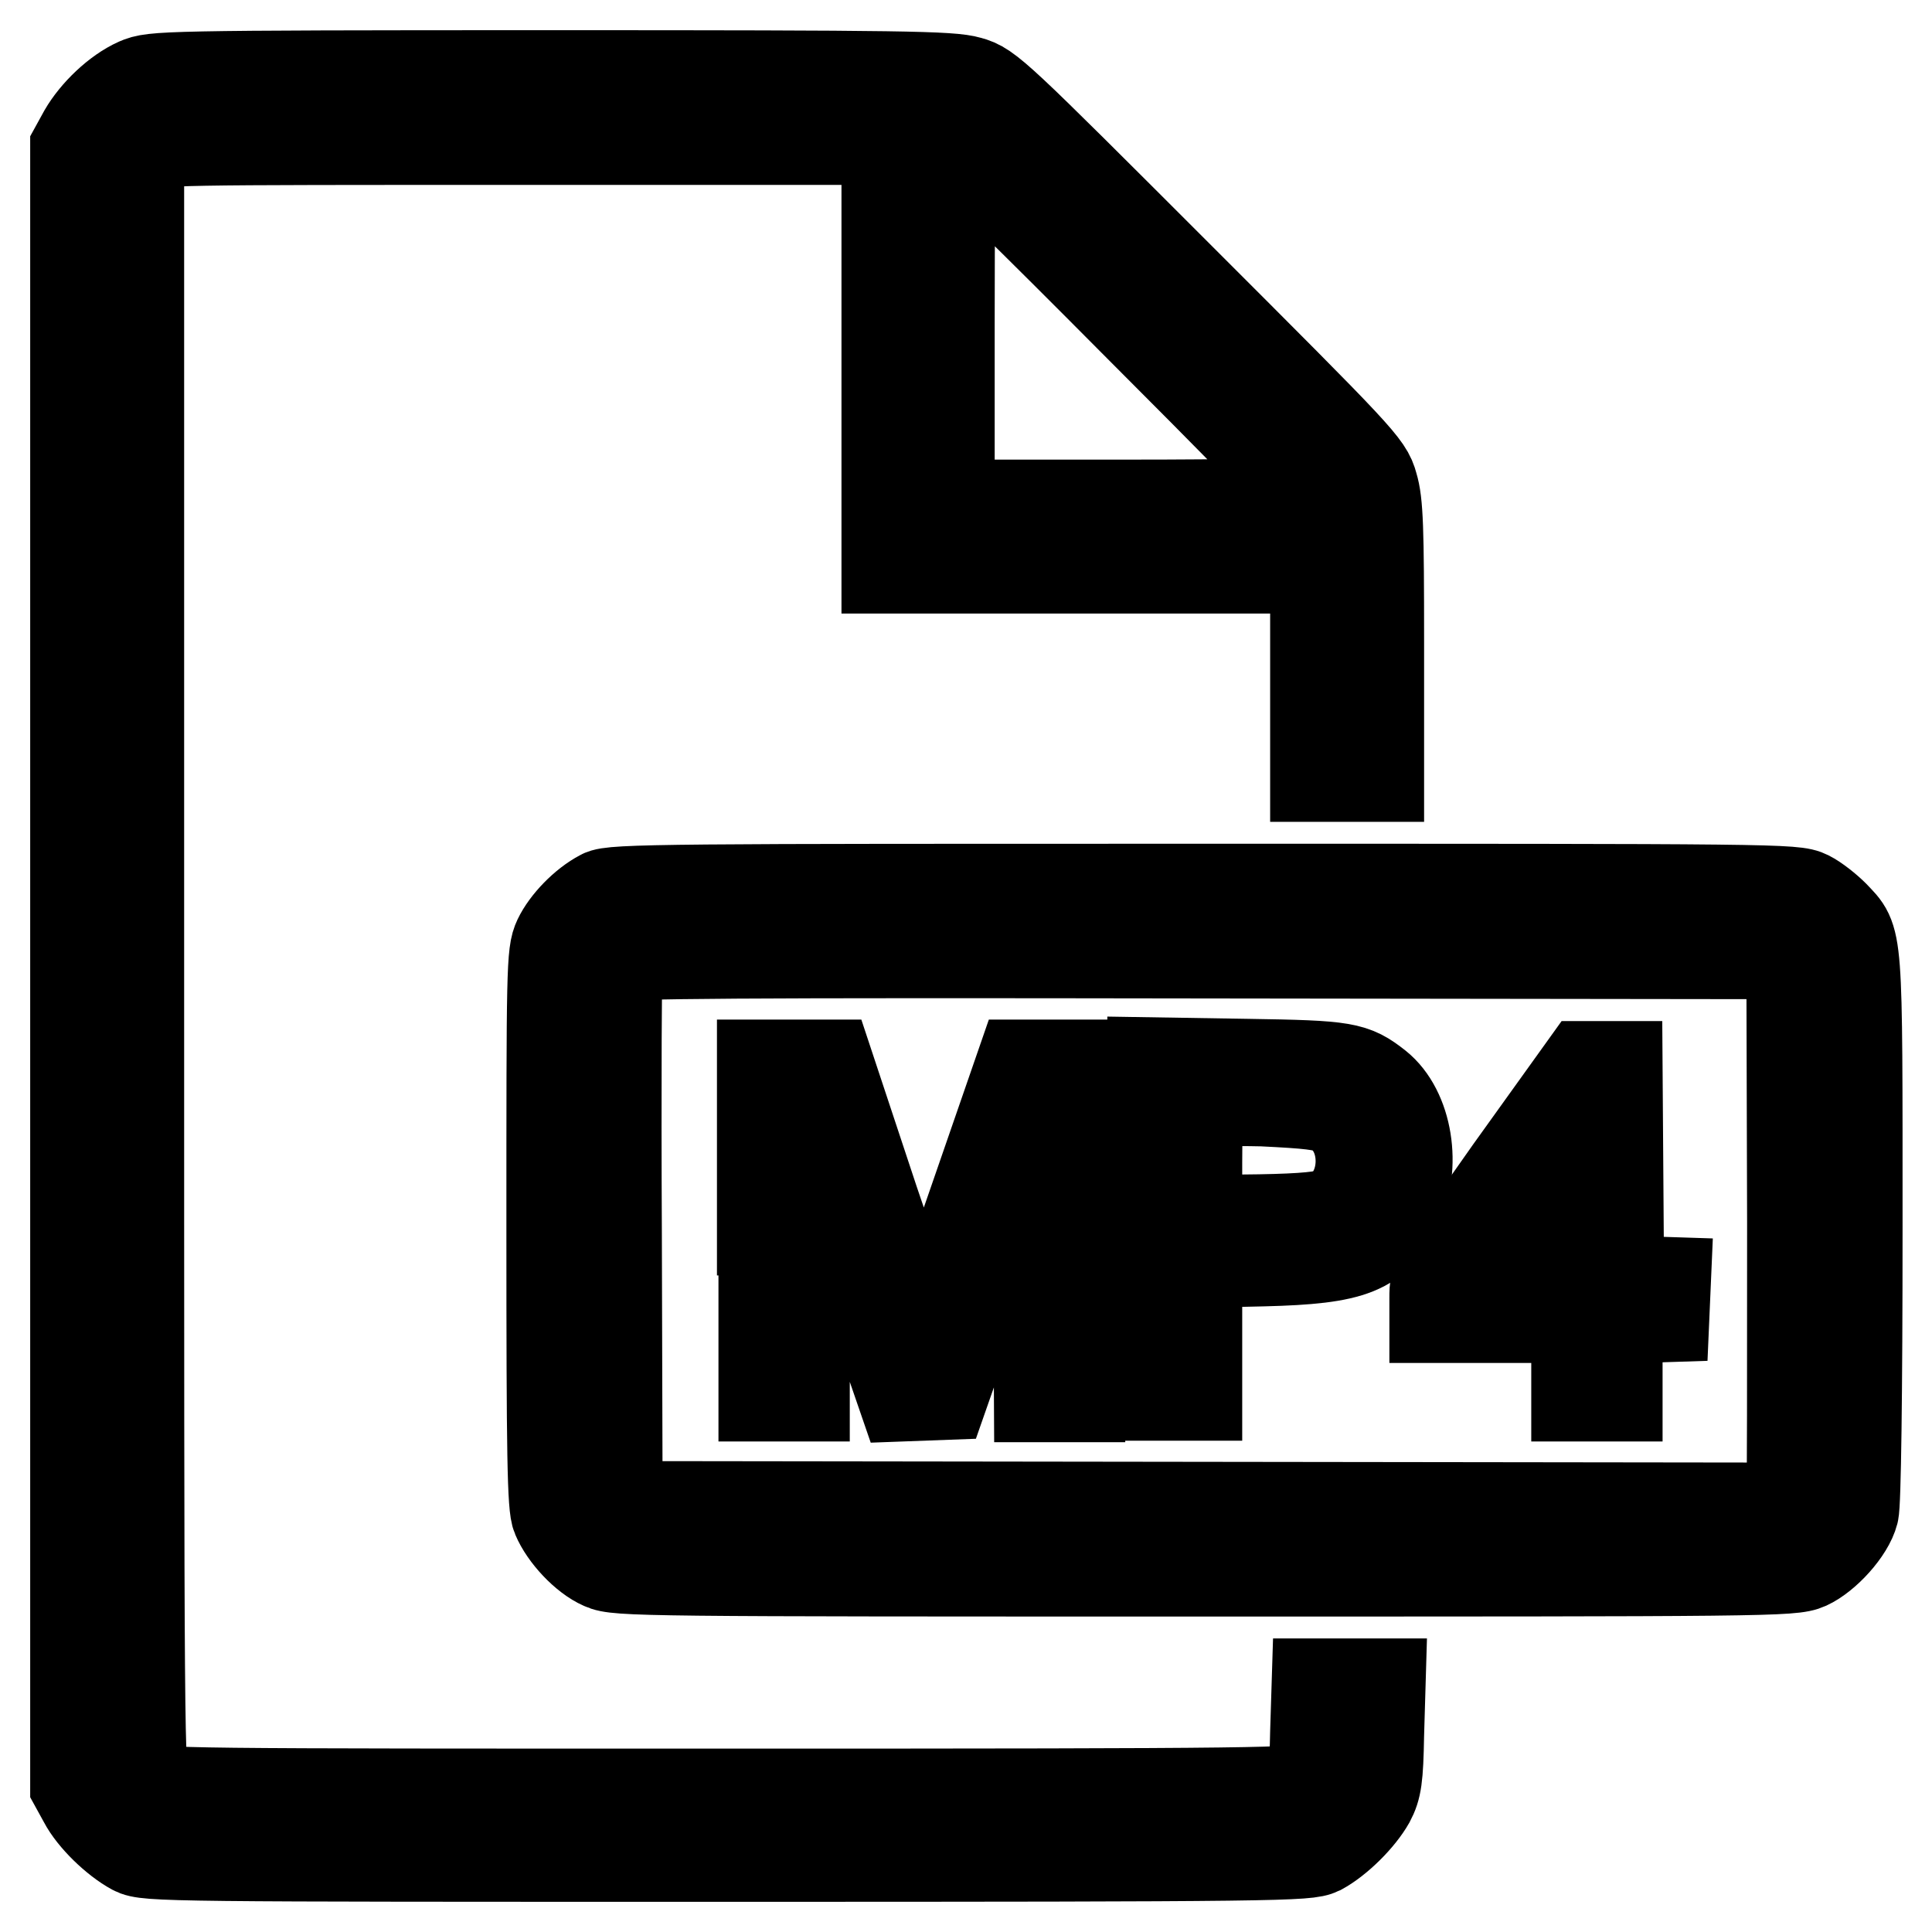 <?xml version="1.0" encoding="utf-8"?>
<!-- Svg Vector Icons : http://www.onlinewebfonts.com/icon -->
<!DOCTYPE svg PUBLIC "-//W3C//DTD SVG 1.1//EN" "http://www.w3.org/Graphics/SVG/1.1/DTD/svg11.dtd">
<svg version="1.1" xmlns="http://www.w3.org/2000/svg" xmlns:xlink="http://www.w3.org/1999/xlink" x="0px" y="0px" viewBox="0 0 256 256" enable-background="new 0 0 256 256" xml:space="preserve">
<g><g><g><path stroke-width="12" fill-opacity="0" stroke="#000000"  d="M18.2,11c-2.7,1.2-5.6,4-7.1,6.6l-1.1,2v108.5v108.5l1.1,2c1.2,2.3,4.2,5.2,6.6,6.5c1.7,0.9,4.6,0.9,78.6,0.9c74,0,76.9-0.1,78.6-0.9c2.4-1.3,5.3-4.2,6.6-6.5c0.9-1.7,1.1-3,1.2-8.7l0.2-6.8h-4.2h-4.2l-0.2,6.4c-0.1,5.3-0.3,6.5-1,7.3c-0.8,0.8-4.6,0.9-77,0.9c-72.4,0-76.1,0-77-0.9s-0.9-5.8-0.9-108.6V20.3l1.2-0.9c1.1-0.9,2.6-0.9,49.5-0.9h48.4v28.4v28.4h28.4h28.4v13.8v13.8h4.2h4.2V85c0-14.9-0.1-18.4-0.8-20.7c-0.7-2.6-1.7-3.6-25.8-27.7C132,12.5,131,11.5,128.4,10.8c-2.4-0.7-8.8-0.8-55.4-0.8C21.2,10,20.3,10.1,18.2,11z M150.2,42.5c13,13,23.6,23.8,23.6,24c0,0.2-10.8,0.4-24,0.4h-24v-24c0-13.2,0.1-24,0.3-24C126.5,18.9,137.3,29.5,150.2,42.5z"/><path stroke-width="12" fill-opacity="0" stroke="#000000"  d="M79.7,118.6c-2.3,1.2-4.7,3.7-5.7,5.8c-0.9,1.9-0.9,4-0.9,38.5c0,29.9,0.1,36.8,0.7,38.1c1,2.4,3.7,5.3,6,6.3c1.9,0.9,5.6,0.9,79.8,0.9c74.6,0,77.9,0,79.9-0.9c2.4-1.1,5.5-4.5,6.1-6.9c0.3-1.1,0.5-15.5,0.5-37.8c0-39.6,0.1-37.9-3.1-41.3c-0.9-0.9-2.4-2.1-3.4-2.6c-1.8-0.9-4-0.9-80.1-0.9C89.2,117.8,81,117.8,79.7,118.6z M237.5,162c0,19.6,0,36.1-0.1,36.7l-0.2,1.1l-77.7-0.1l-77.7-0.1l-0.1-36.1c-0.1-19.9,0-36.4,0.1-36.7c0.1-0.5,16-0.6,77.9-0.5l77.7,0.1L237.5,162z"/><path stroke-width="12" fill-opacity="0" stroke="#000000"  d="M101.2,163v22h2.7h2.7v-18.4c0-10.5,0.2-18.2,0.4-17.9c0.2,0.3,1.7,4.5,3.4,9.4c1.6,4.9,4.3,12.9,6.1,17.9l3.1,9l2.7-0.1l2.7-0.1l6.3-18l6.2-18l0.1,18.1l0.1,18.2h2.7h2.7v-22v-22h-3.9h-3.9l-6.4,18.5c-3.5,10.2-6.5,18.3-6.7,18.1c-0.2-0.2-3-8.5-6.4-18.5l-6-18.1h-4.4h-4.4V163L101.2,163z"/><path stroke-width="12" fill-opacity="0" stroke="#000000"  d="M152.6,162.9v22h3h3v-8.8v-8.8l8.8-0.2c12-0.3,15-1.5,17.7-7.2c2.6-5.3,1.4-12.8-2.6-16c-3.2-2.5-4.1-2.7-17.3-2.9l-12.5-0.2L152.6,162.9L152.6,162.9z M176.7,147.1c4.9,2.6,4.8,11.1-0.1,13.6c-1.1,0.5-3.7,0.8-9.7,0.9l-8.3,0.1v-7.6c0-4.2,0.1-7.8,0.4-8c0.2-0.2,3.9-0.3,8.3-0.2C173.4,146.2,175.4,146.4,176.7,147.1z"/><path stroke-width="12" fill-opacity="0" stroke="#000000"  d="M200.1,155.1c-10,14.2-10,14.2-10,16.8v2.7h9.4h9.4v5.2v5.2h2.7h2.7v-5.2v-5.1l3.1-0.1l3.1-0.1l0.1-2.3l0.1-2.3l-3.1-0.1l-3.1-0.1l-0.1-14.2l-0.1-14.2h-2.2h-2.1L200.1,155.1z M208.9,160v9.6h-6.7c-3.7,0-6.7-0.1-6.7-0.3c0-0.3,12.9-19,13.2-19C208.9,150.4,208.9,154.7,208.9,160z"/></g></g></g>
</svg>